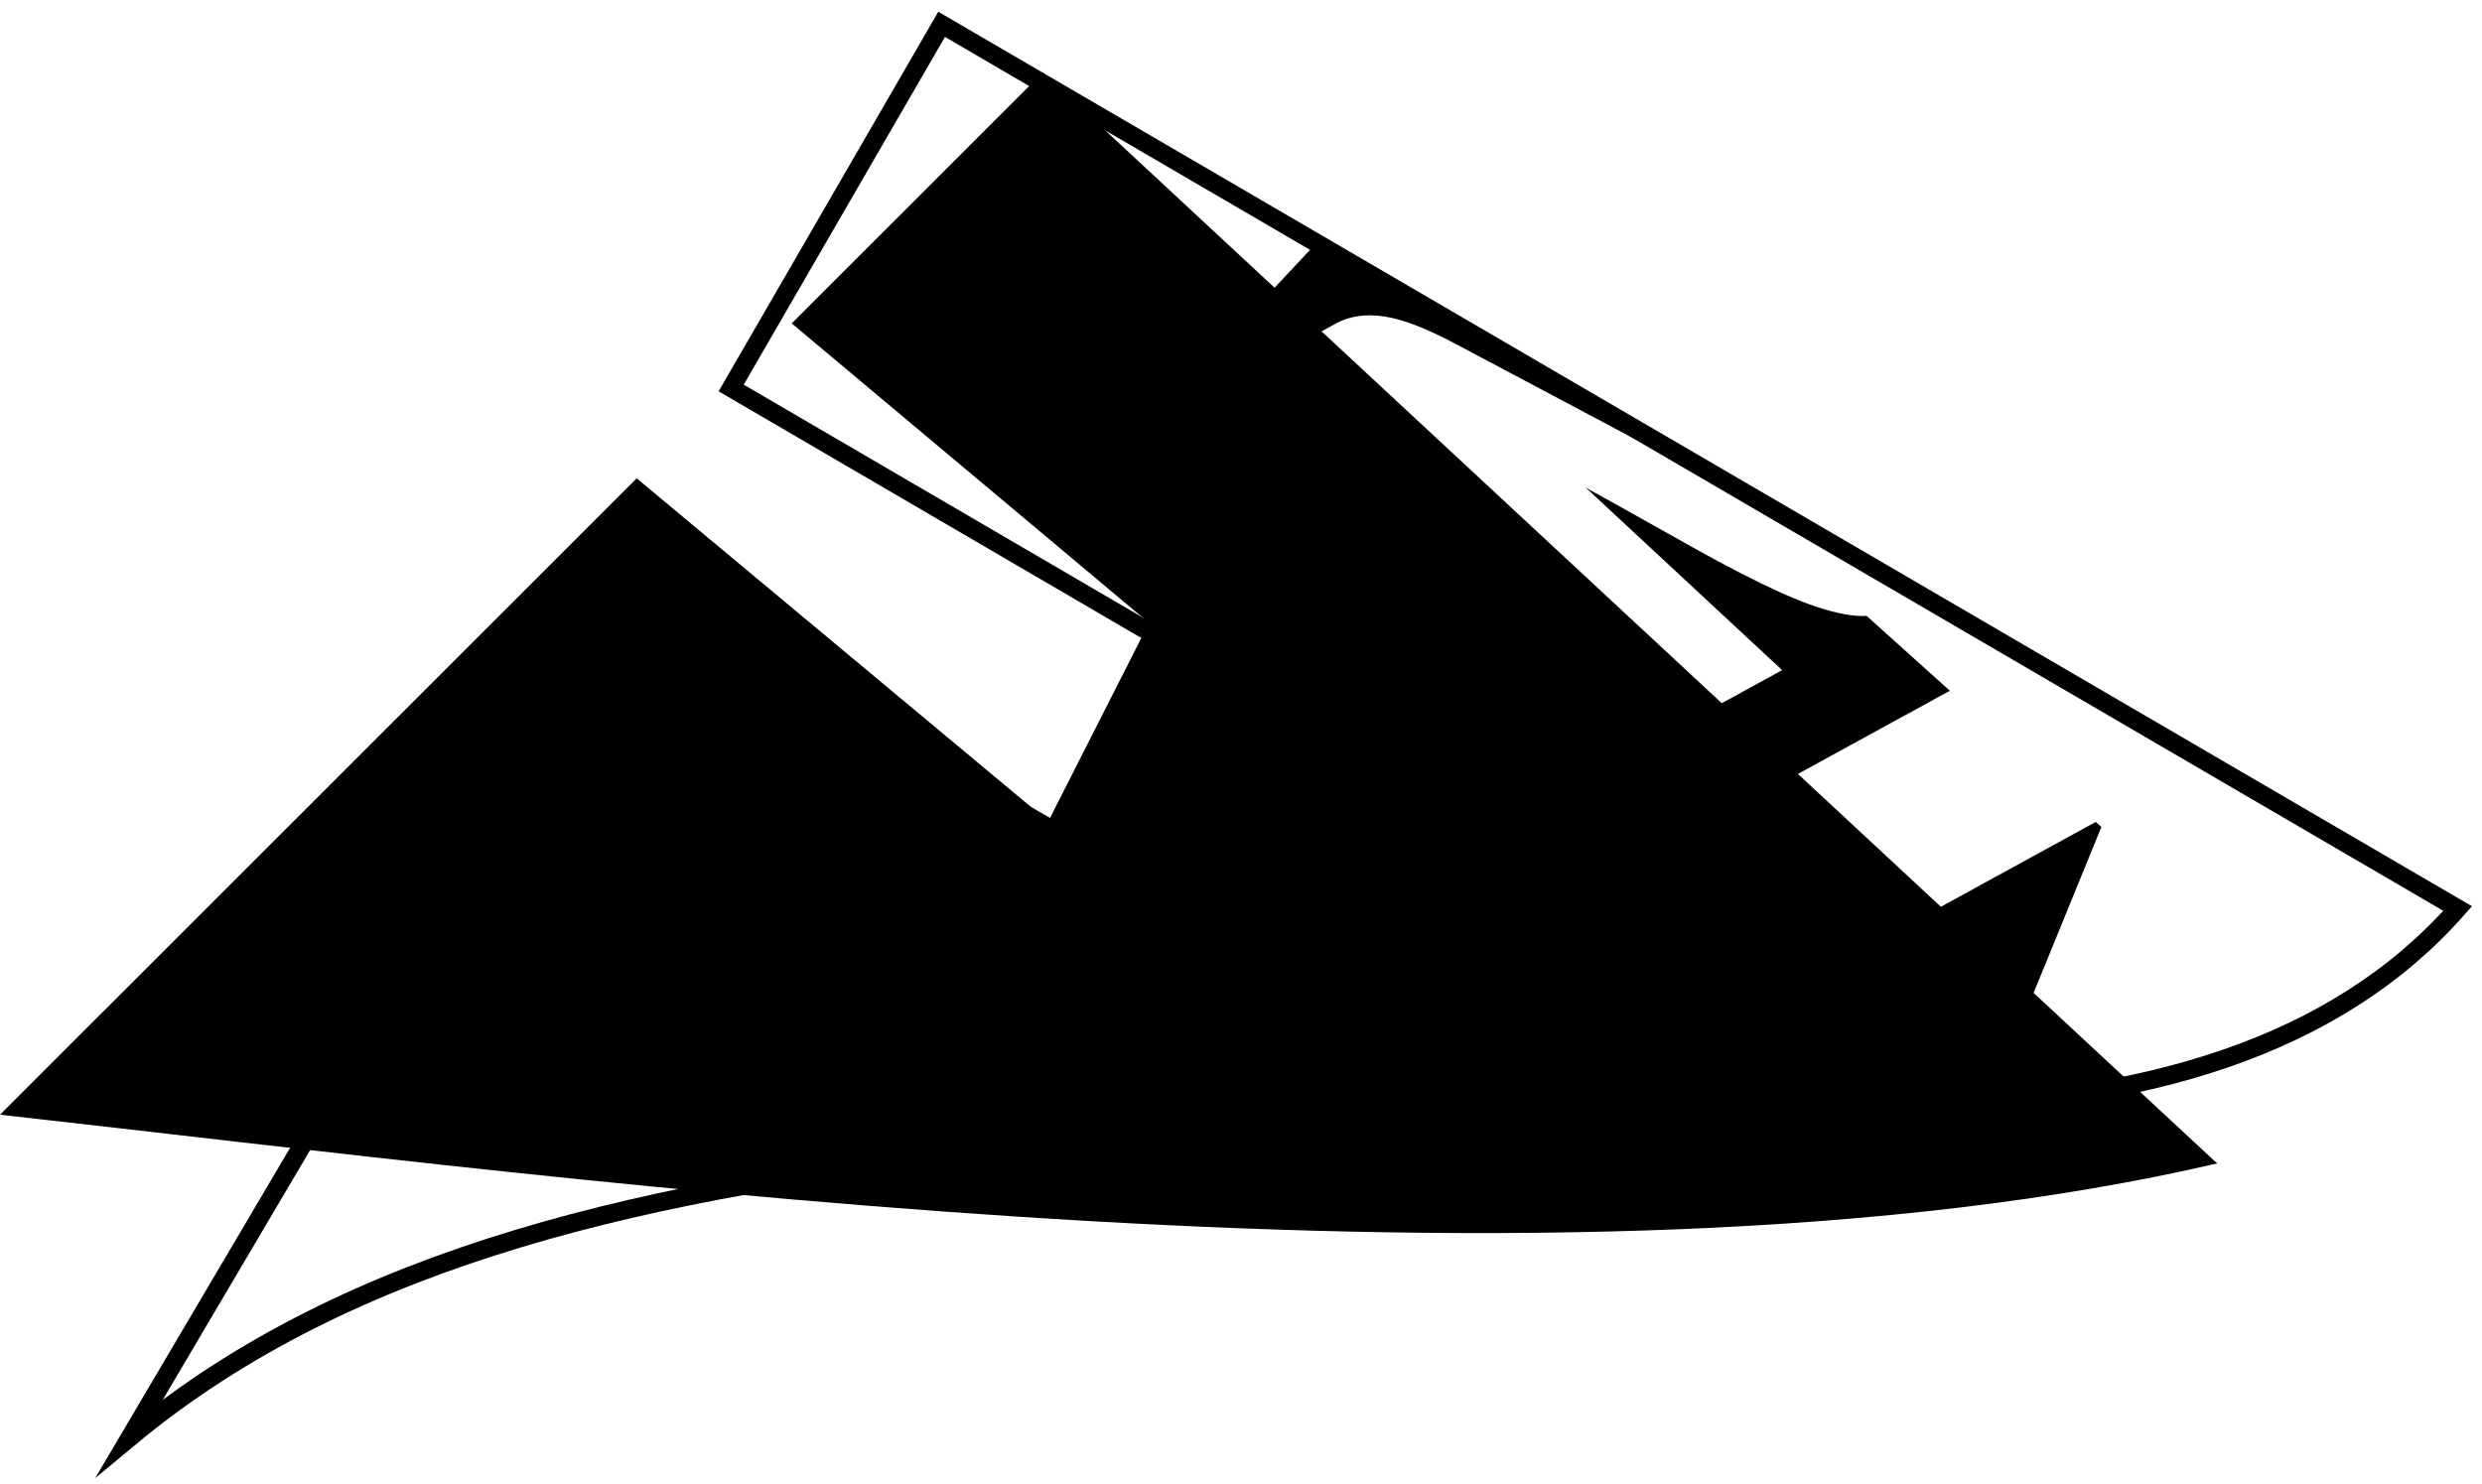 <svg width="102" height="61" viewBox="0 0 102 61" fill="none" xmlns="http://www.w3.org/2000/svg">
<path fill-rule="evenodd" clip-rule="evenodd" d="M5.342 59.075C14.427 51.529 26.835 48.798 41.023 47.28C53.722 46.198 66.188 45.481 78.571 45.549C88.087 45.318 95.958 43.068 101 37.343L38.697 1L30.048 15.947L52.143 28.843L48.962 37.397L25.944 24.154L5.342 59.075Z" stroke="black" stroke-width="0.756" stroke-miterlimit="22.926"/>
<path fill-rule="evenodd" clip-rule="evenodd" d="M55.759 10.953L70.084 19.355C69.592 19.239 68.98 18.991 68.25 18.61L59.918 14.187C58.664 13.513 57.654 13.12 56.892 13.008C56.125 12.891 55.463 12.989 54.902 13.296L54.311 13.62L70.758 28.903L73.239 27.544L65.152 20.028C65.286 20.113 65.415 20.186 65.537 20.248C65.671 20.319 65.796 20.387 65.915 20.458C66.039 20.526 66.155 20.59 66.267 20.65L69.626 22.532C70.972 23.285 72.155 23.893 73.176 24.355C74.203 24.821 75.093 25.121 75.846 25.253C76.156 25.309 76.445 25.33 76.712 25.316L80.131 28.391L73.887 31.811L79.762 37.27L86.127 33.783L86.358 33.992L83.573 40.811L90.98 47.694L91.122 47.818C64.349 54.041 24.859 48.595 0 45.817L26.166 19.66L43.08 33.76L47.22 25.601L32.536 13.292L42.856 2.976L52.38 11.826L54.126 9.961L55.759 10.953Z" fill="black"/>
</svg>
